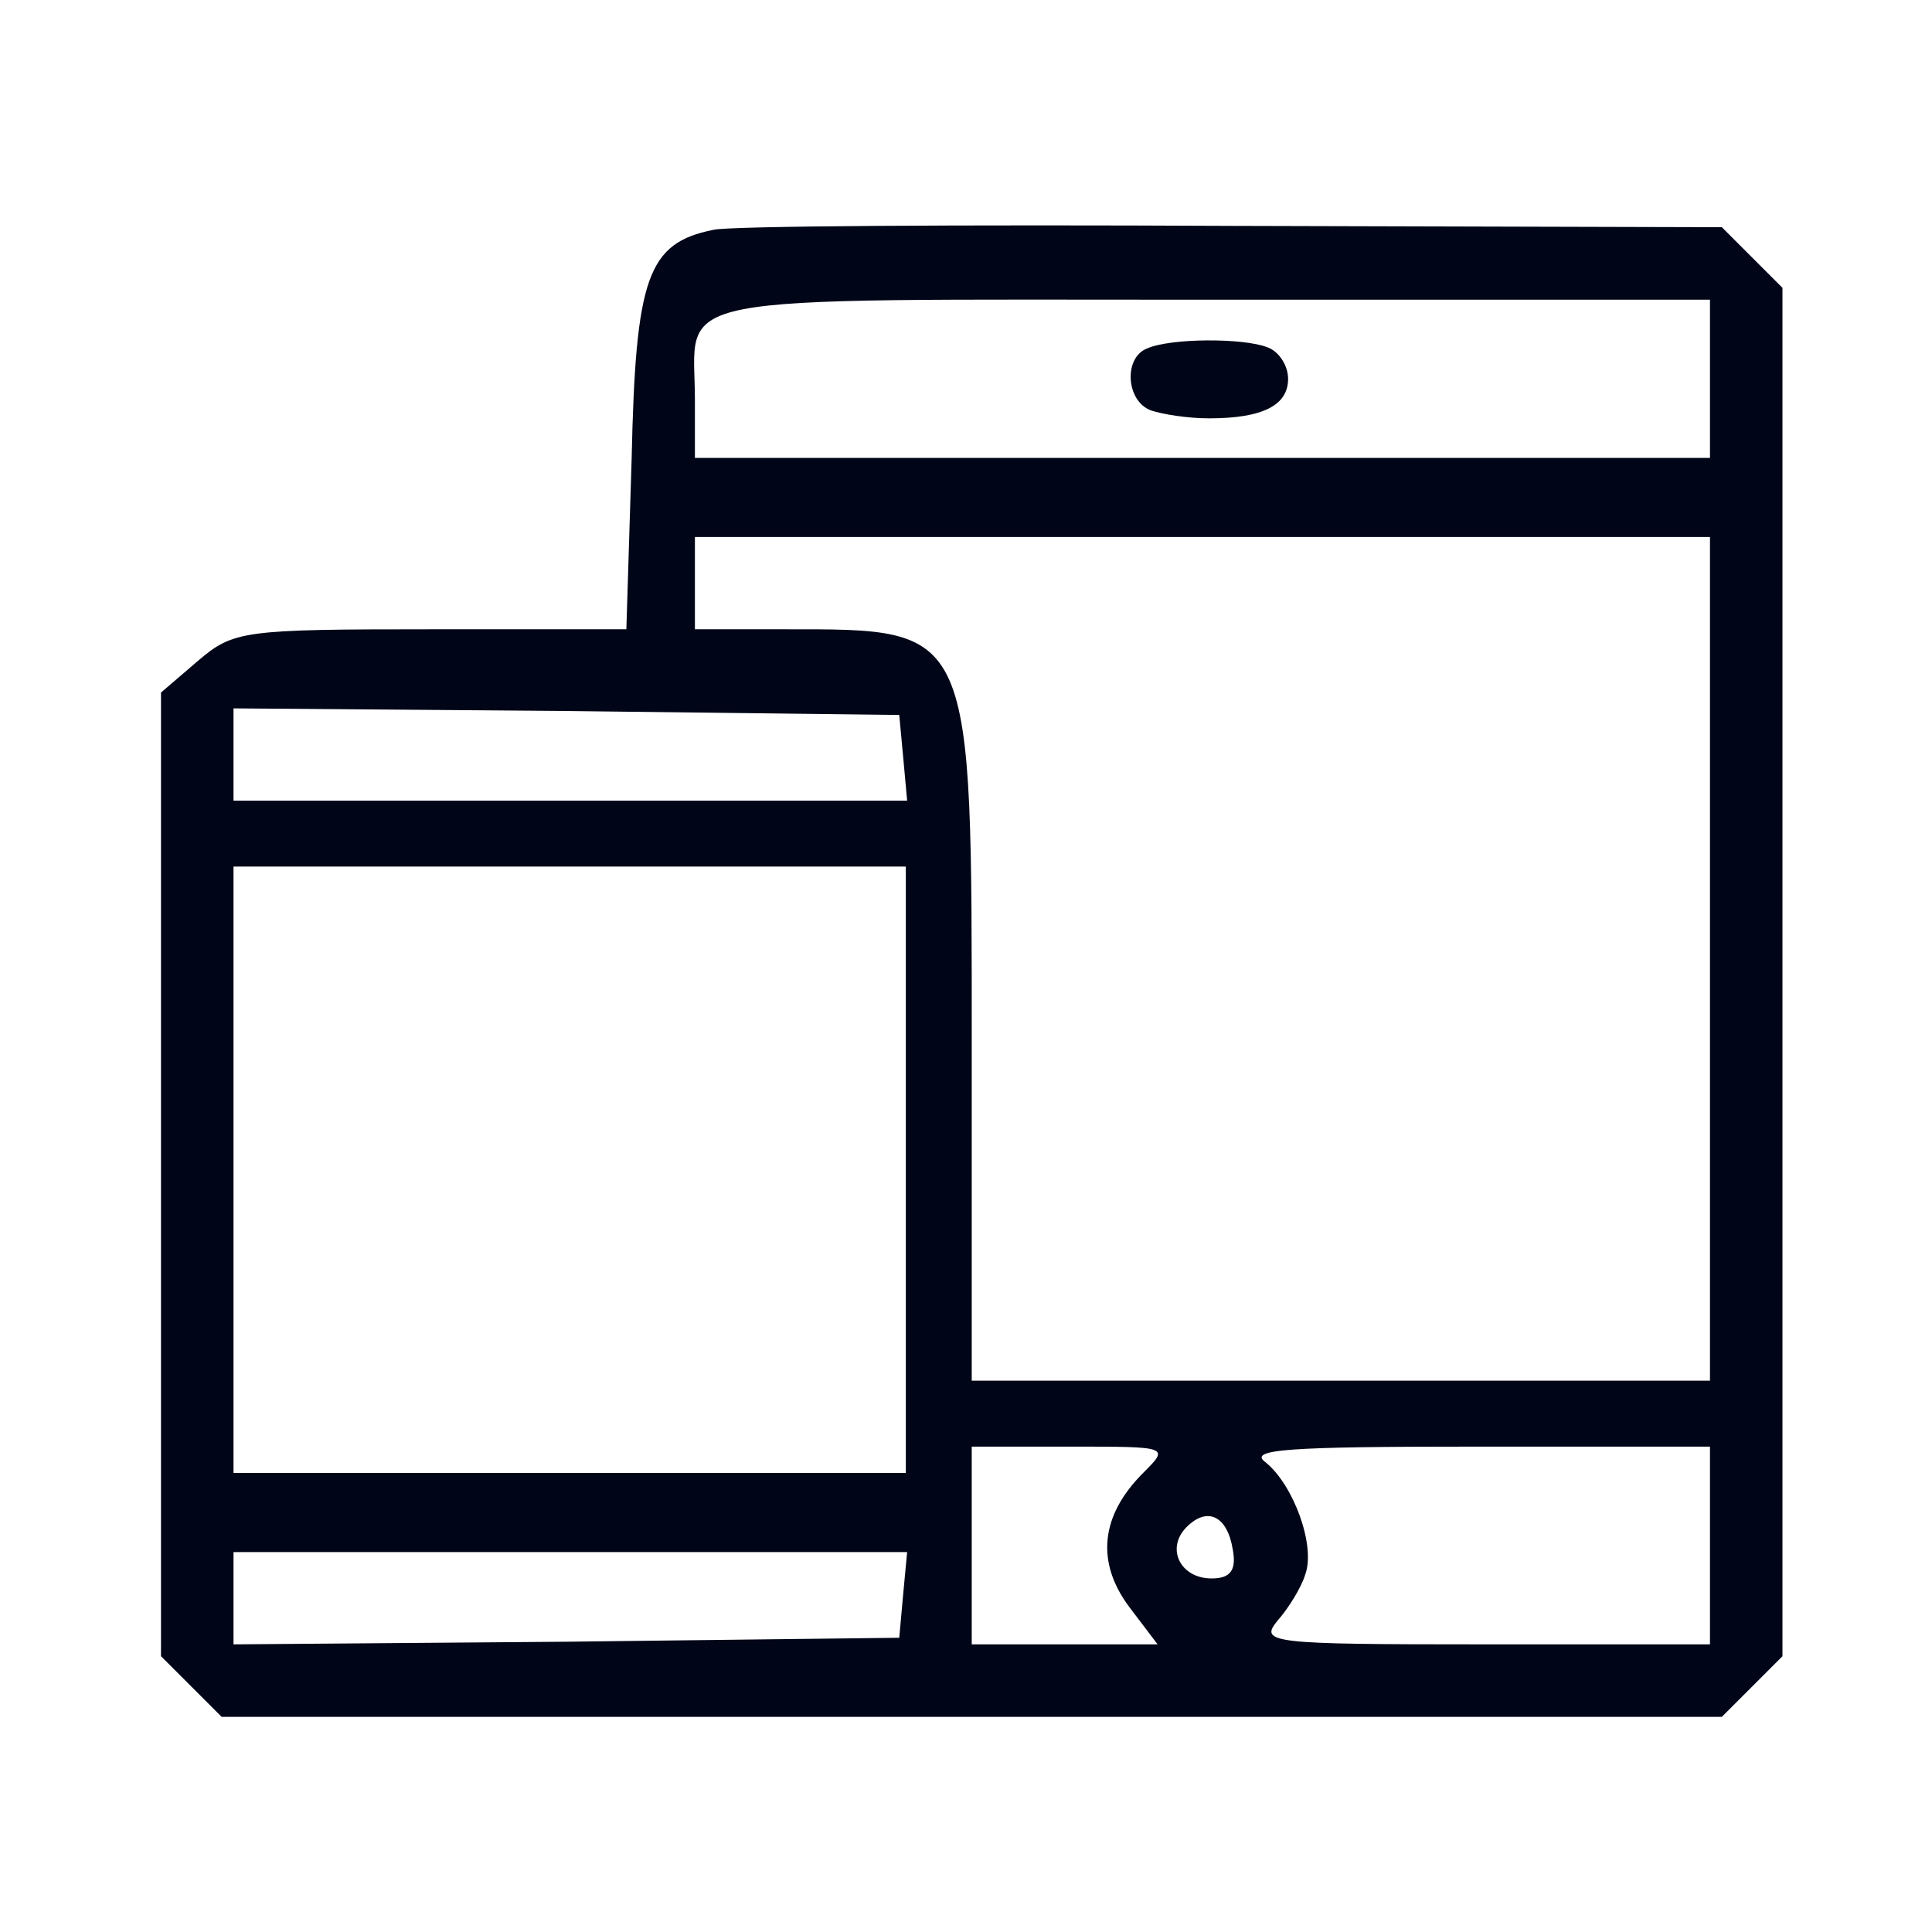 <svg width="60" height="60" viewBox="0 0 60 60" fill="none" xmlns="http://www.w3.org/2000/svg">
<path d="M22.154 7.138C20.107 7.547 19.738 8.612 19.616 14.261L19.452 19.543H13.393C7.538 19.543 7.252 19.584 6.146 20.525L5 21.508V36.492V51.435L5.942 52.377L6.883 53.318H30.178H53.473L54.415 52.377L55.356 51.435V30.187V8.939L54.415 7.998L53.473 7.056L38.243 7.015C29.892 6.974 22.604 7.015 22.154 7.138ZM53.105 11.764V14.22H37.343H21.581V12.419C21.581 9.062 20.23 9.308 37.588 9.308H53.105V11.764ZM53.105 29.778V42.879H41.642H30.178V32.644C30.178 19.379 30.26 19.543 24.365 19.543H21.581V18.11V16.677H37.343H53.105V29.778ZM28.049 23.514L28.172 24.865H17.732H7.252V23.432V21.999L17.61 22.081L27.927 22.204L28.049 23.514ZM28.131 36.328V45.744H17.692H7.252V36.328V26.912H17.692H28.131V36.328ZM35.501 45.744C34.19 47.054 34.027 48.487 35.05 49.879L35.951 51.067H33.044H30.178V47.996V44.926H33.249C36.319 44.926 36.319 44.926 35.501 45.744ZM53.105 47.996V51.067H46.063C39.431 51.067 39.103 51.026 39.676 50.33C40.004 49.961 40.413 49.306 40.536 48.897C40.864 47.996 40.168 46.113 39.308 45.417C38.735 45.008 39.963 44.926 45.858 44.926H53.105V47.996ZM38.284 48.119C38.407 48.774 38.203 49.02 37.629 49.02C36.647 49.02 36.197 48.078 36.852 47.423C37.507 46.768 38.121 47.095 38.284 48.119ZM28.049 49.511L27.927 50.862L17.61 50.985L7.252 51.067V49.634V48.201H17.732H28.172L28.049 49.511Z" fill="#000617"/>
<path d="M35.623 10.822C34.886 11.109 34.968 12.46 35.745 12.746C36.114 12.869 36.892 12.992 37.547 12.992C39.225 12.992 40.003 12.583 40.003 11.764C40.003 11.355 39.717 10.904 39.348 10.781C38.611 10.495 36.359 10.495 35.623 10.822Z" fill="#000617"/>
</svg>
